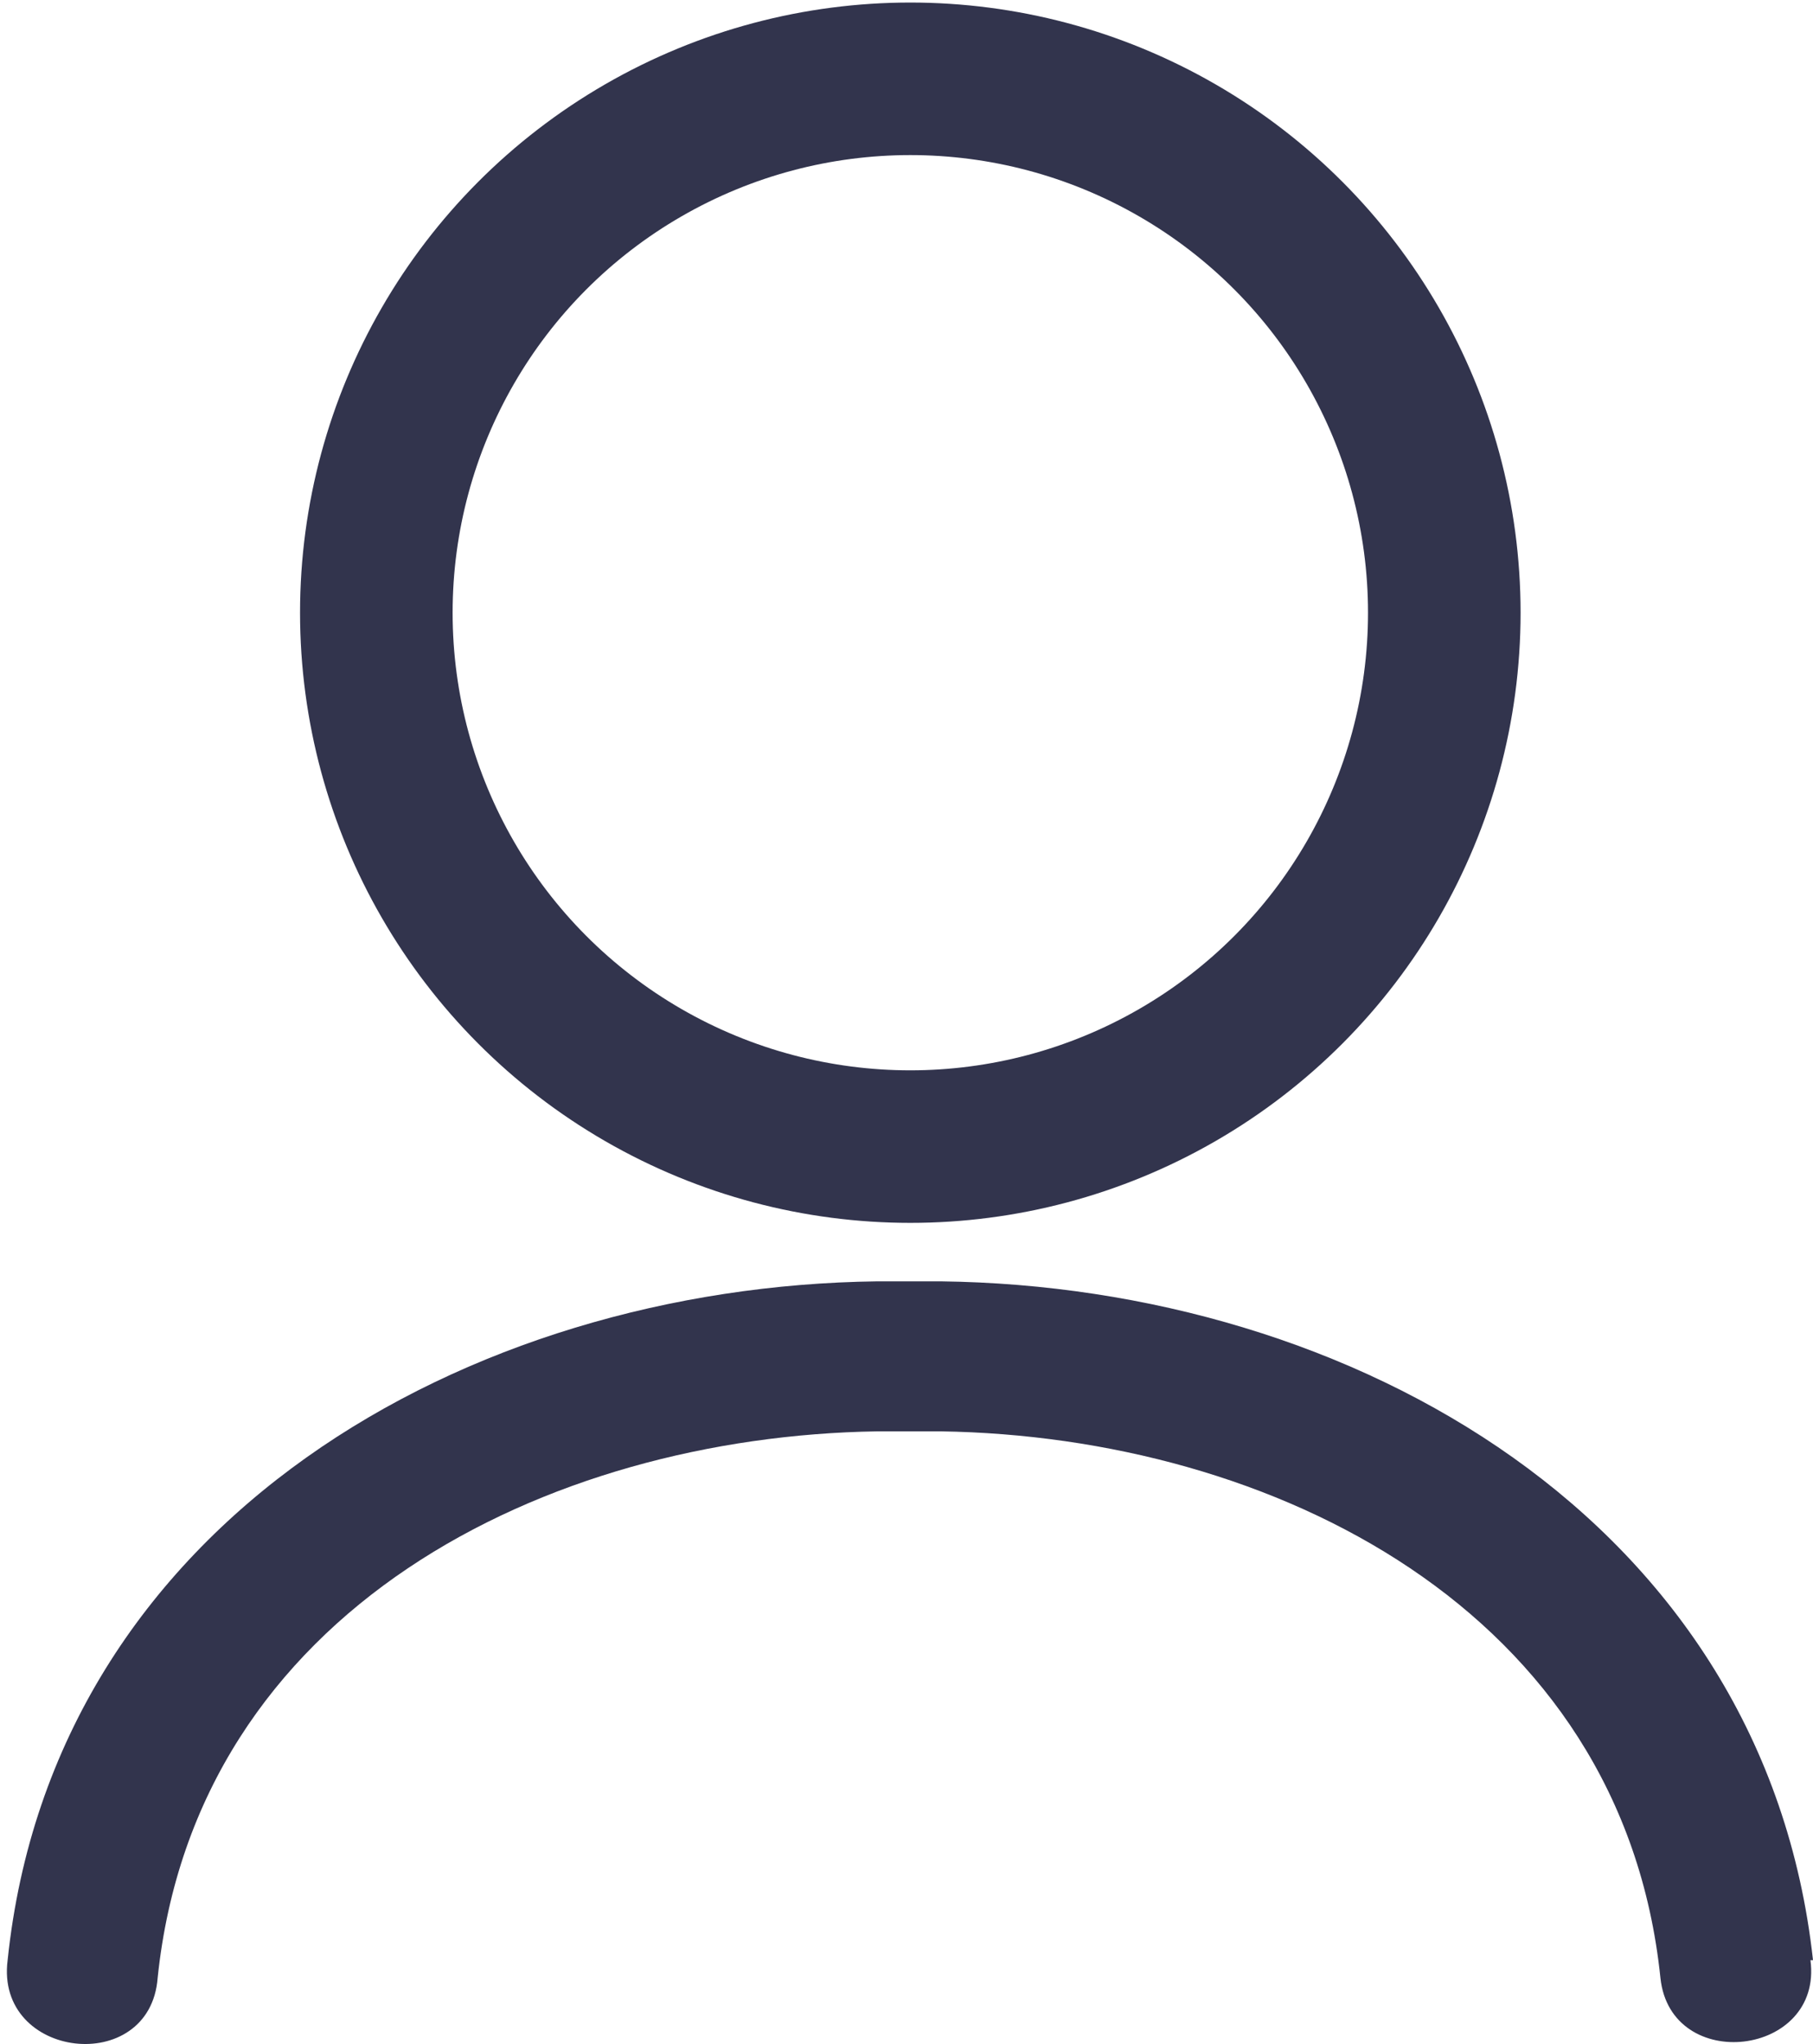 <?xml version="1.0" encoding="UTF-8"?><svg id="a" xmlns="http://www.w3.org/2000/svg" viewBox="0 0 71.3 80.4"><defs><style>.b{fill:none;stroke:#32344d;stroke-miterlimit:10;stroke-width:6px;}.c{fill:#32344d;}</style></defs><circle class="b" cx="35.8" cy="24.1" r="21"/><path class="c" d="m71.3,77.1c-1.9-17.3-18.1-26.5-34.3-26.7h0s-2.5,0-2.5,0h0c-16.1.2-32.4,9.4-34.2,26.7-.5,3.9,5.6,4.6,5.9.7,1.5-14.5,15.3-21.3,28.3-21.5h0s2.5,0,2.5,0h0c13,.2,26.8,7,28.3,21.5.4,3.8,6.4,3.1,5.9-.7Z"/></svg>